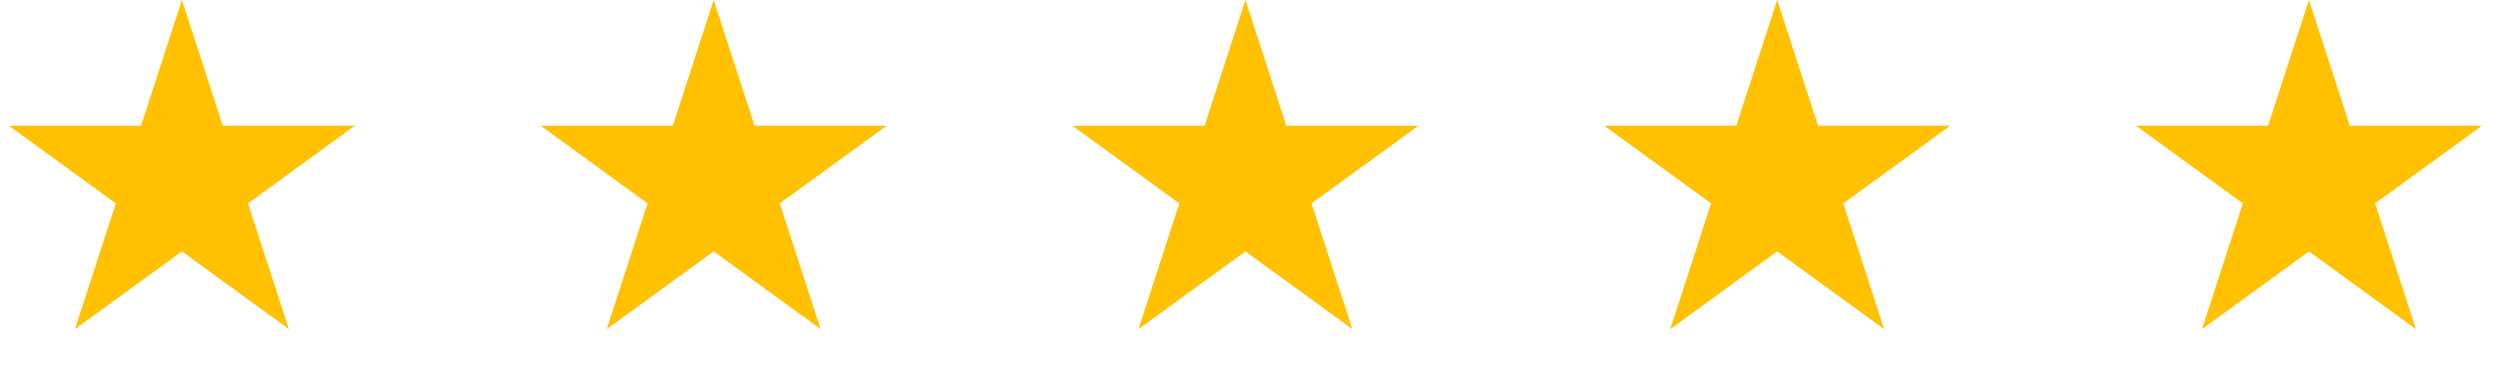 <svg xmlns="http://www.w3.org/2000/svg" width="230" height="34" viewBox="0 0 230 34" fill="none"><path d="M212.423 0L216.18 11.565H228.34L218.503 18.712L222.26 30.276L212.423 23.129L202.585 30.276L206.343 18.712L196.506 11.565H208.665L212.423 0Z" fill="#FFC100"></path><path d="M163.501 0L167.258 11.565H179.418L169.581 18.712L173.338 30.276L163.501 23.129L153.664 30.276L157.421 18.712L147.584 11.565H159.743L163.501 0Z" fill="#FFC100"></path><path d="M114.579 0L118.337 11.565H130.496L120.659 18.712L124.416 30.276L114.579 23.129L104.742 30.276L108.499 18.712L98.662 11.565H110.822L114.579 0Z" fill="#FFC100"></path><path d="M65.658 0L69.416 11.565H81.575L71.738 18.712L75.496 30.276L65.658 23.129L55.821 30.276L59.578 18.712L49.741 11.565H61.901L65.658 0Z" fill="#FFC100"></path><path d="M16.736 0L20.494 11.565H32.654L22.816 18.712L26.574 30.276L16.736 23.129L6.899 30.276L10.656 18.712L0.819 11.565H12.979L16.736 0Z" fill="#FFC100"></path></svg>